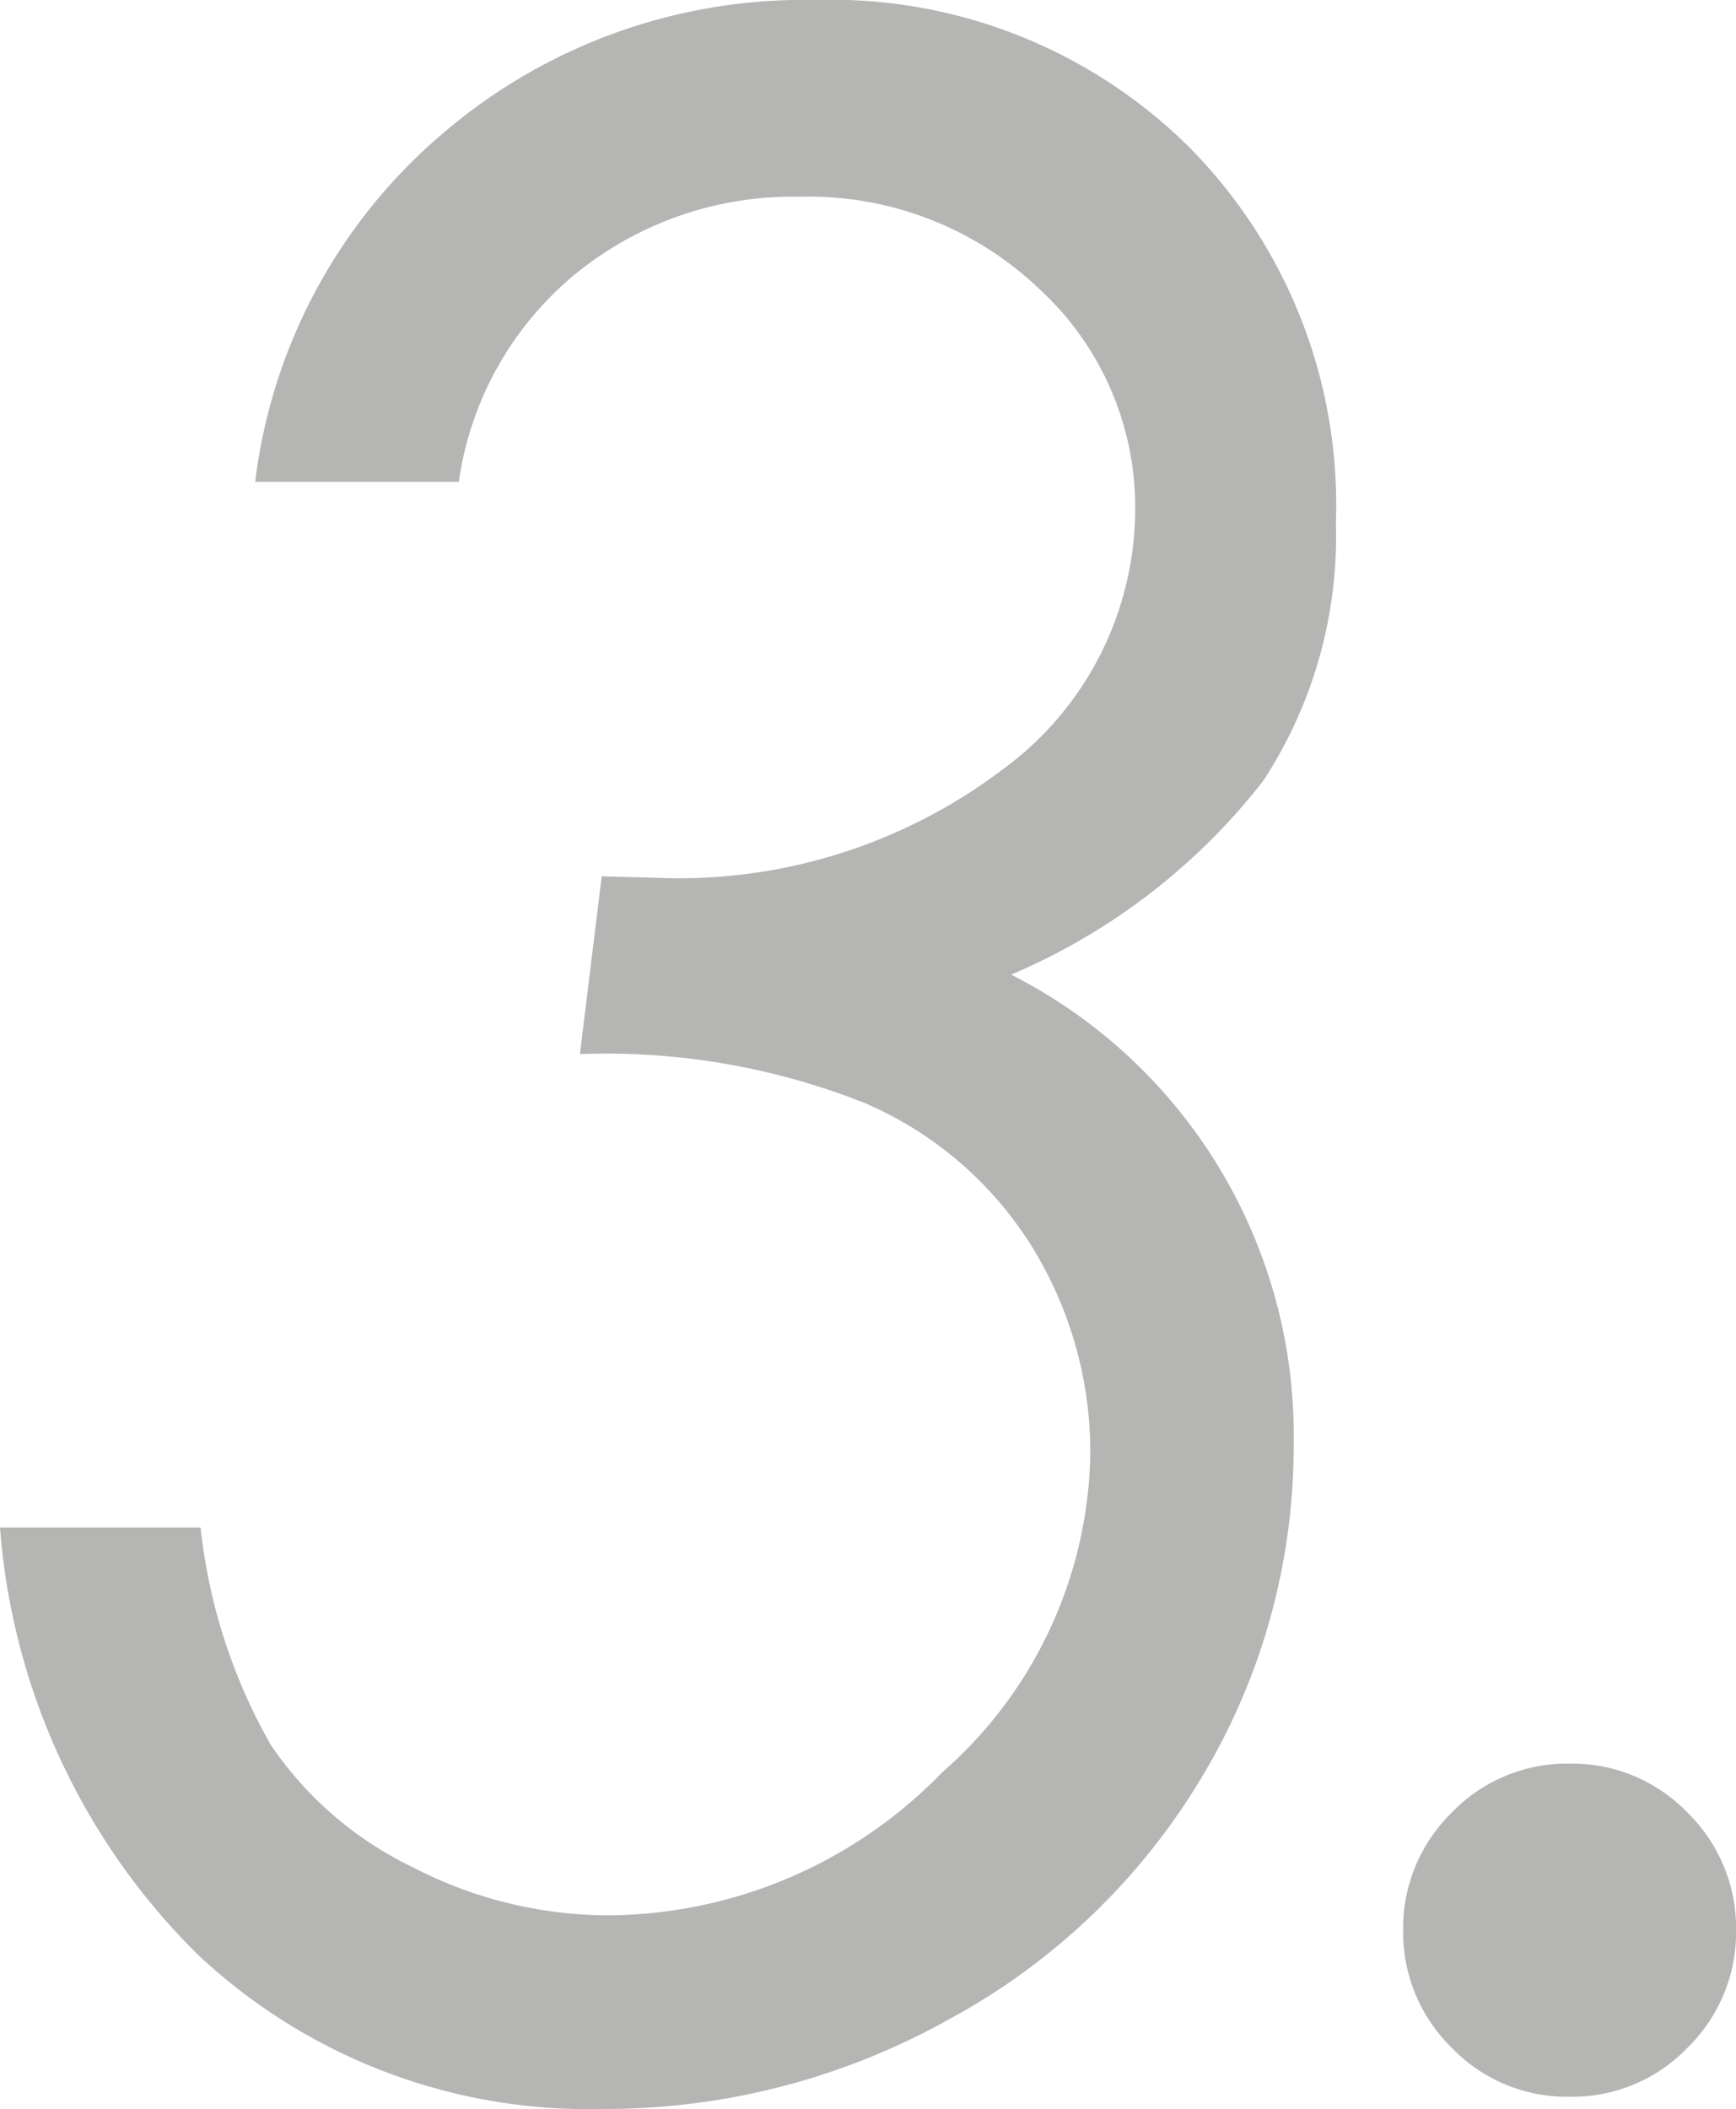 <svg xmlns="http://www.w3.org/2000/svg" width="21.742" height="26.404" viewBox="0 0 21.742 26.404"><path d="M5.9-19.739H3.35a6.8,6.8,0,0,1,2.355-4.366,6.945,6.945,0,0,1,4.643-1.666,6.37,6.37,0,0,1,4.694,1.837,6.363,6.363,0,0,1,1.843,4.708,5.589,5.589,0,0,1-.91,3.23,7.921,7.921,0,0,1-3.157,2.427,6.465,6.465,0,0,1,3.538,5.862,8.035,8.035,0,0,1-1.136,4.161A8.265,8.265,0,0,1,12.057-.5,8.829,8.829,0,0,1,7.69.632,7.137,7.137,0,0,1,2.632-1.3,8.4,8.4,0,0,1,.154-6.648H2.666a7,7,0,0,0,.882,2.726,4.5,4.5,0,0,0,1.78,1.53,5.335,5.335,0,0,0,2.456.6A5.87,5.87,0,0,0,11.952-3.58a5.413,5.413,0,0,0,1.857-3.973,4.891,4.891,0,0,0-.728-2.606,4.6,4.6,0,0,0-2.091-1.8,8.765,8.765,0,0,0-3.573-.615L7.69-14.8l.649.017a6.721,6.721,0,0,0,4.366-1.35,4.042,4.042,0,0,0,1.666-3.23,3.709,3.709,0,0,0-1.211-2.8,4.179,4.179,0,0,0-2.985-1.145,4.306,4.306,0,0,0-2.823.974A4.122,4.122,0,0,0,5.9-19.739ZM19.812-3.691a2,2,0,0,1,1.478.615,2.02,2.02,0,0,1,.607,1.47,2.02,2.02,0,0,1-.607,1.47,2,2,0,0,1-1.478.615,2,2,0,0,1-1.478-.615,2.02,2.02,0,0,1-.607-1.47,2.02,2.02,0,0,1,.607-1.47A2,2,0,0,1,19.812-3.691Z" transform="translate(-0.154 25.771)" fill="#161615" opacity="0.32"/></svg>